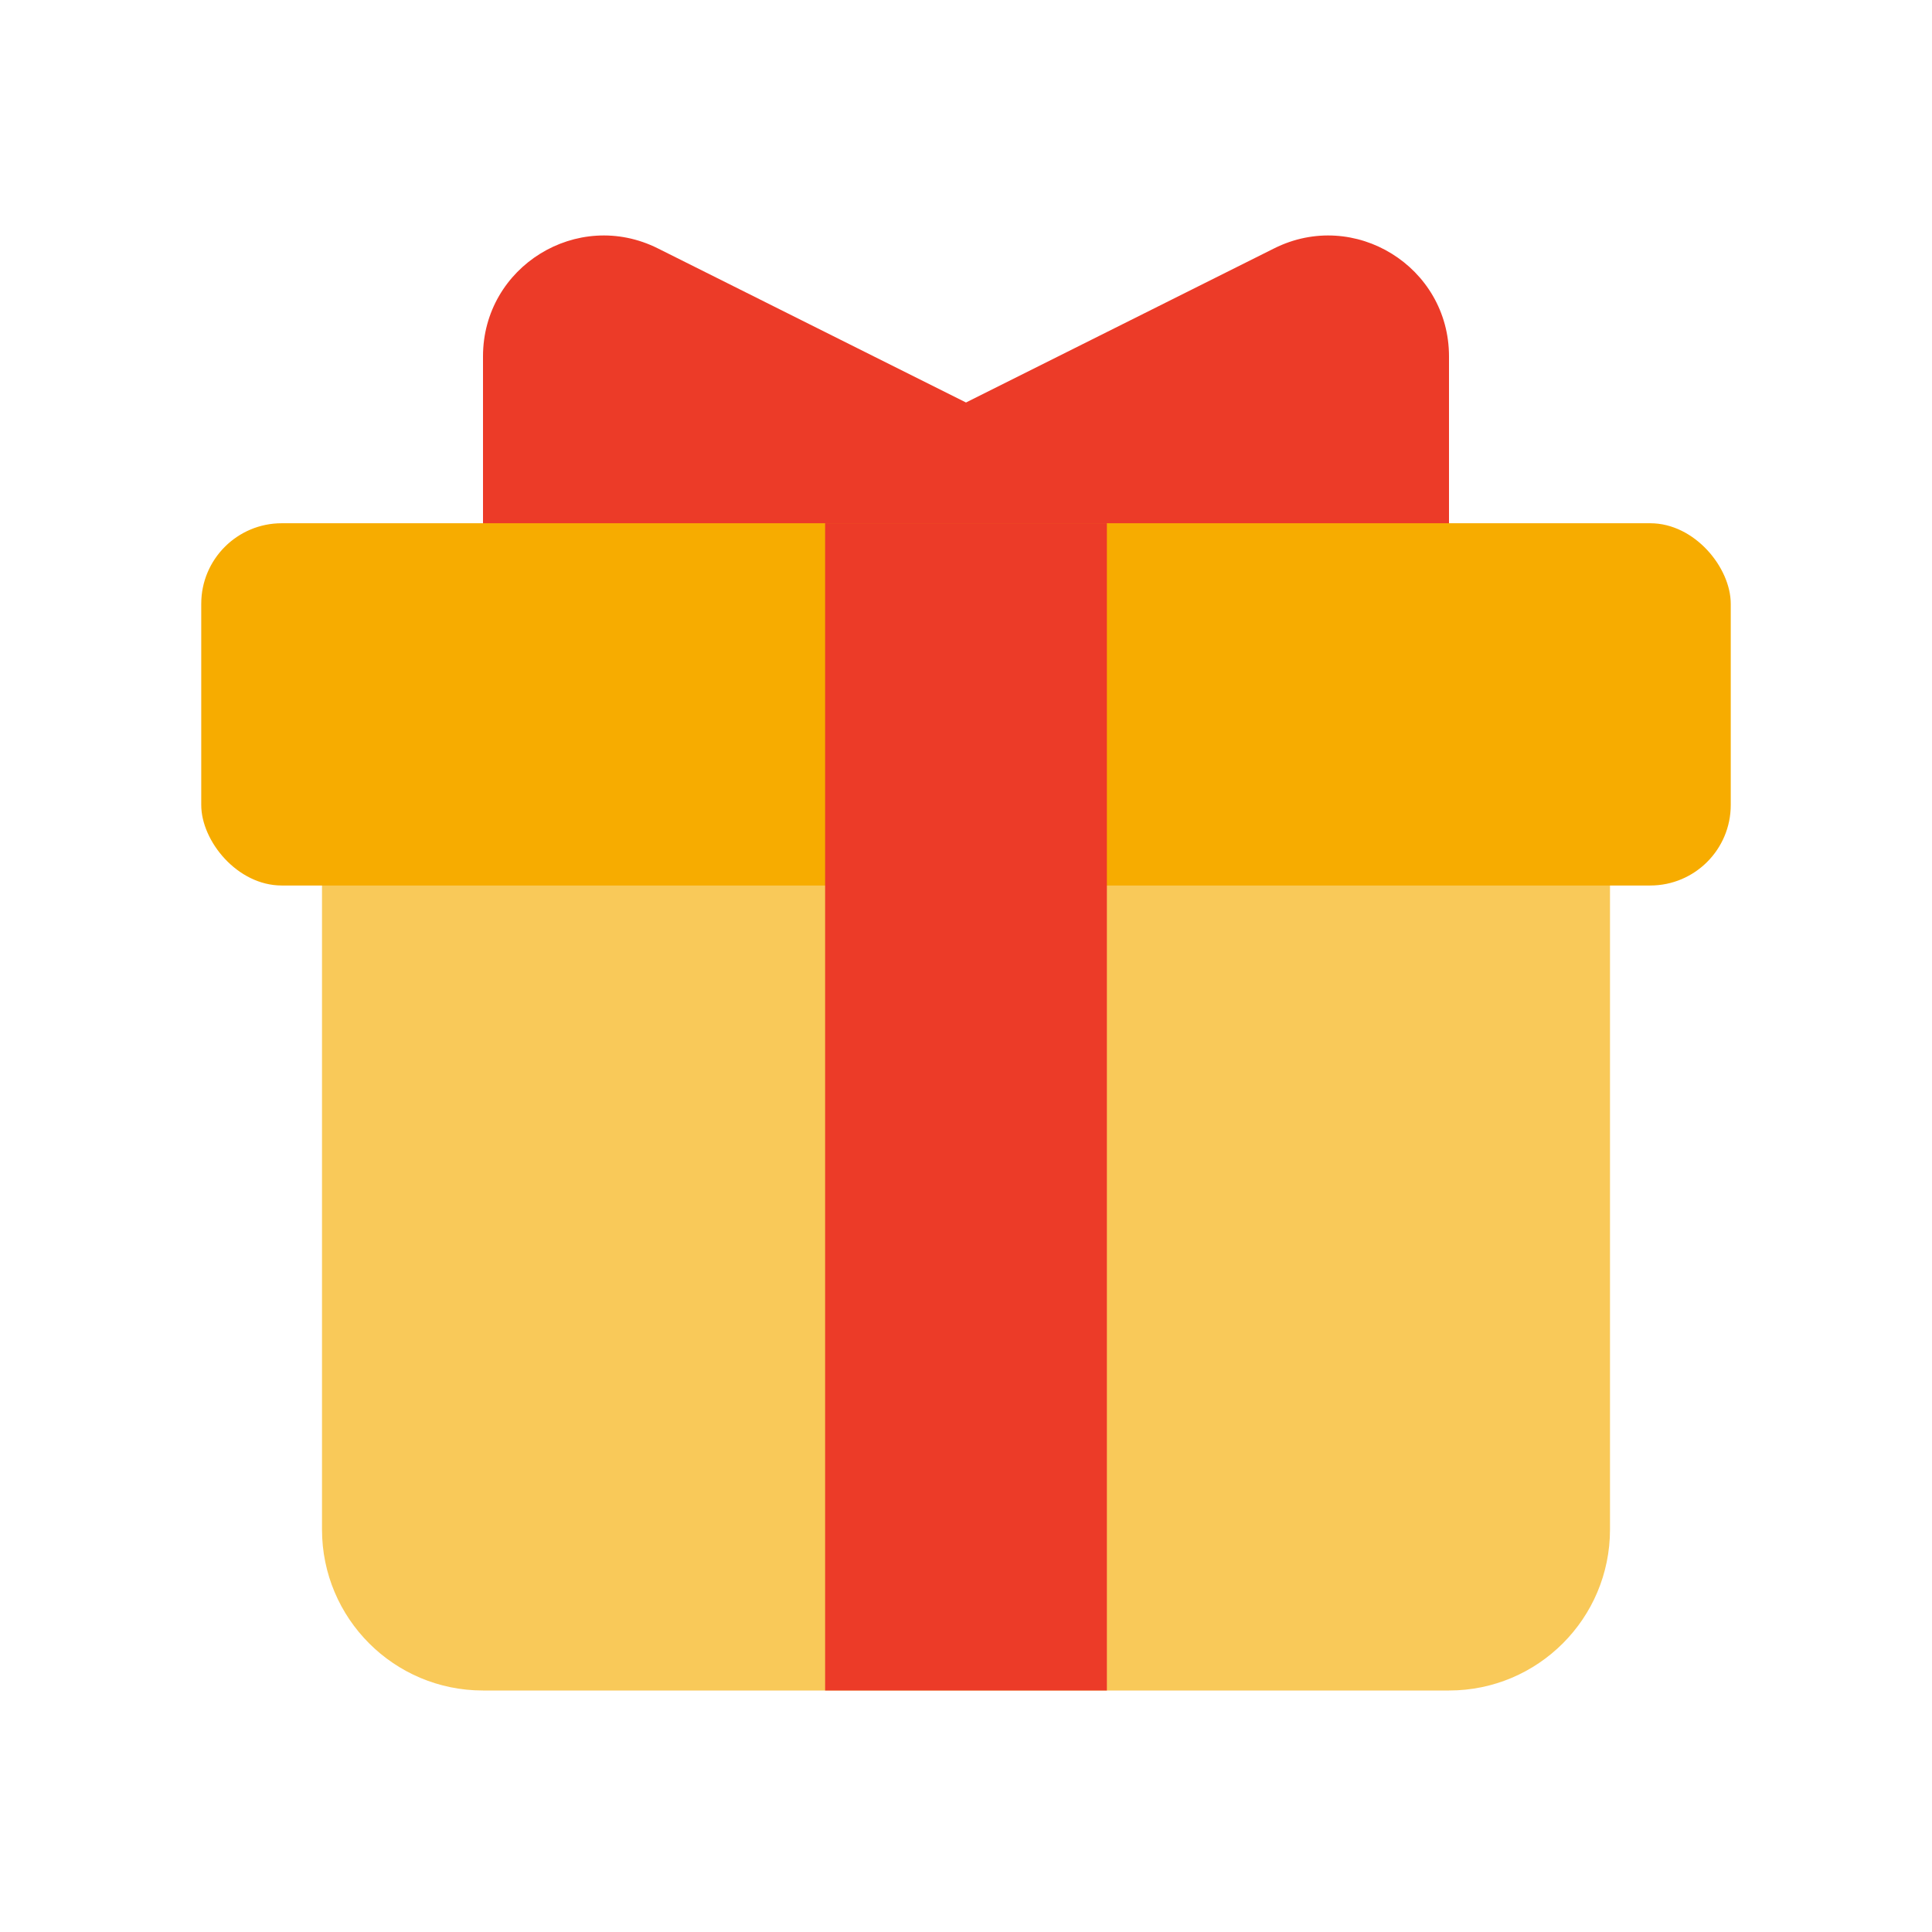 <svg width="24" height="24" viewBox="0 0 24 24" fill="none" xmlns="http://www.w3.org/2000/svg">
<path d="M8.171 3.085L12 5V7H6V4.427C6 3.312 7.173 2.587 8.171 3.085Z" fill="#EC3B28"/>
<path d="M15.829 3.085L12 5V7H18V4.427C18 3.312 16.826 2.587 15.829 3.085Z" fill="#EC3B28"/>
<path d="M4 10H20V19C20 20.105 19.105 21 18 21H6C4.895 21 4 20.105 4 19V10Z" fill="#F9C959"/>
<rect x="2.5" y="6.5" width="19" height="4.5" rx="1" fill="#F7AC00"/>
<path d="M10.25 6.5H13.75V21H10.25V6.5Z" fill="#EC3B28"/>
</svg>
